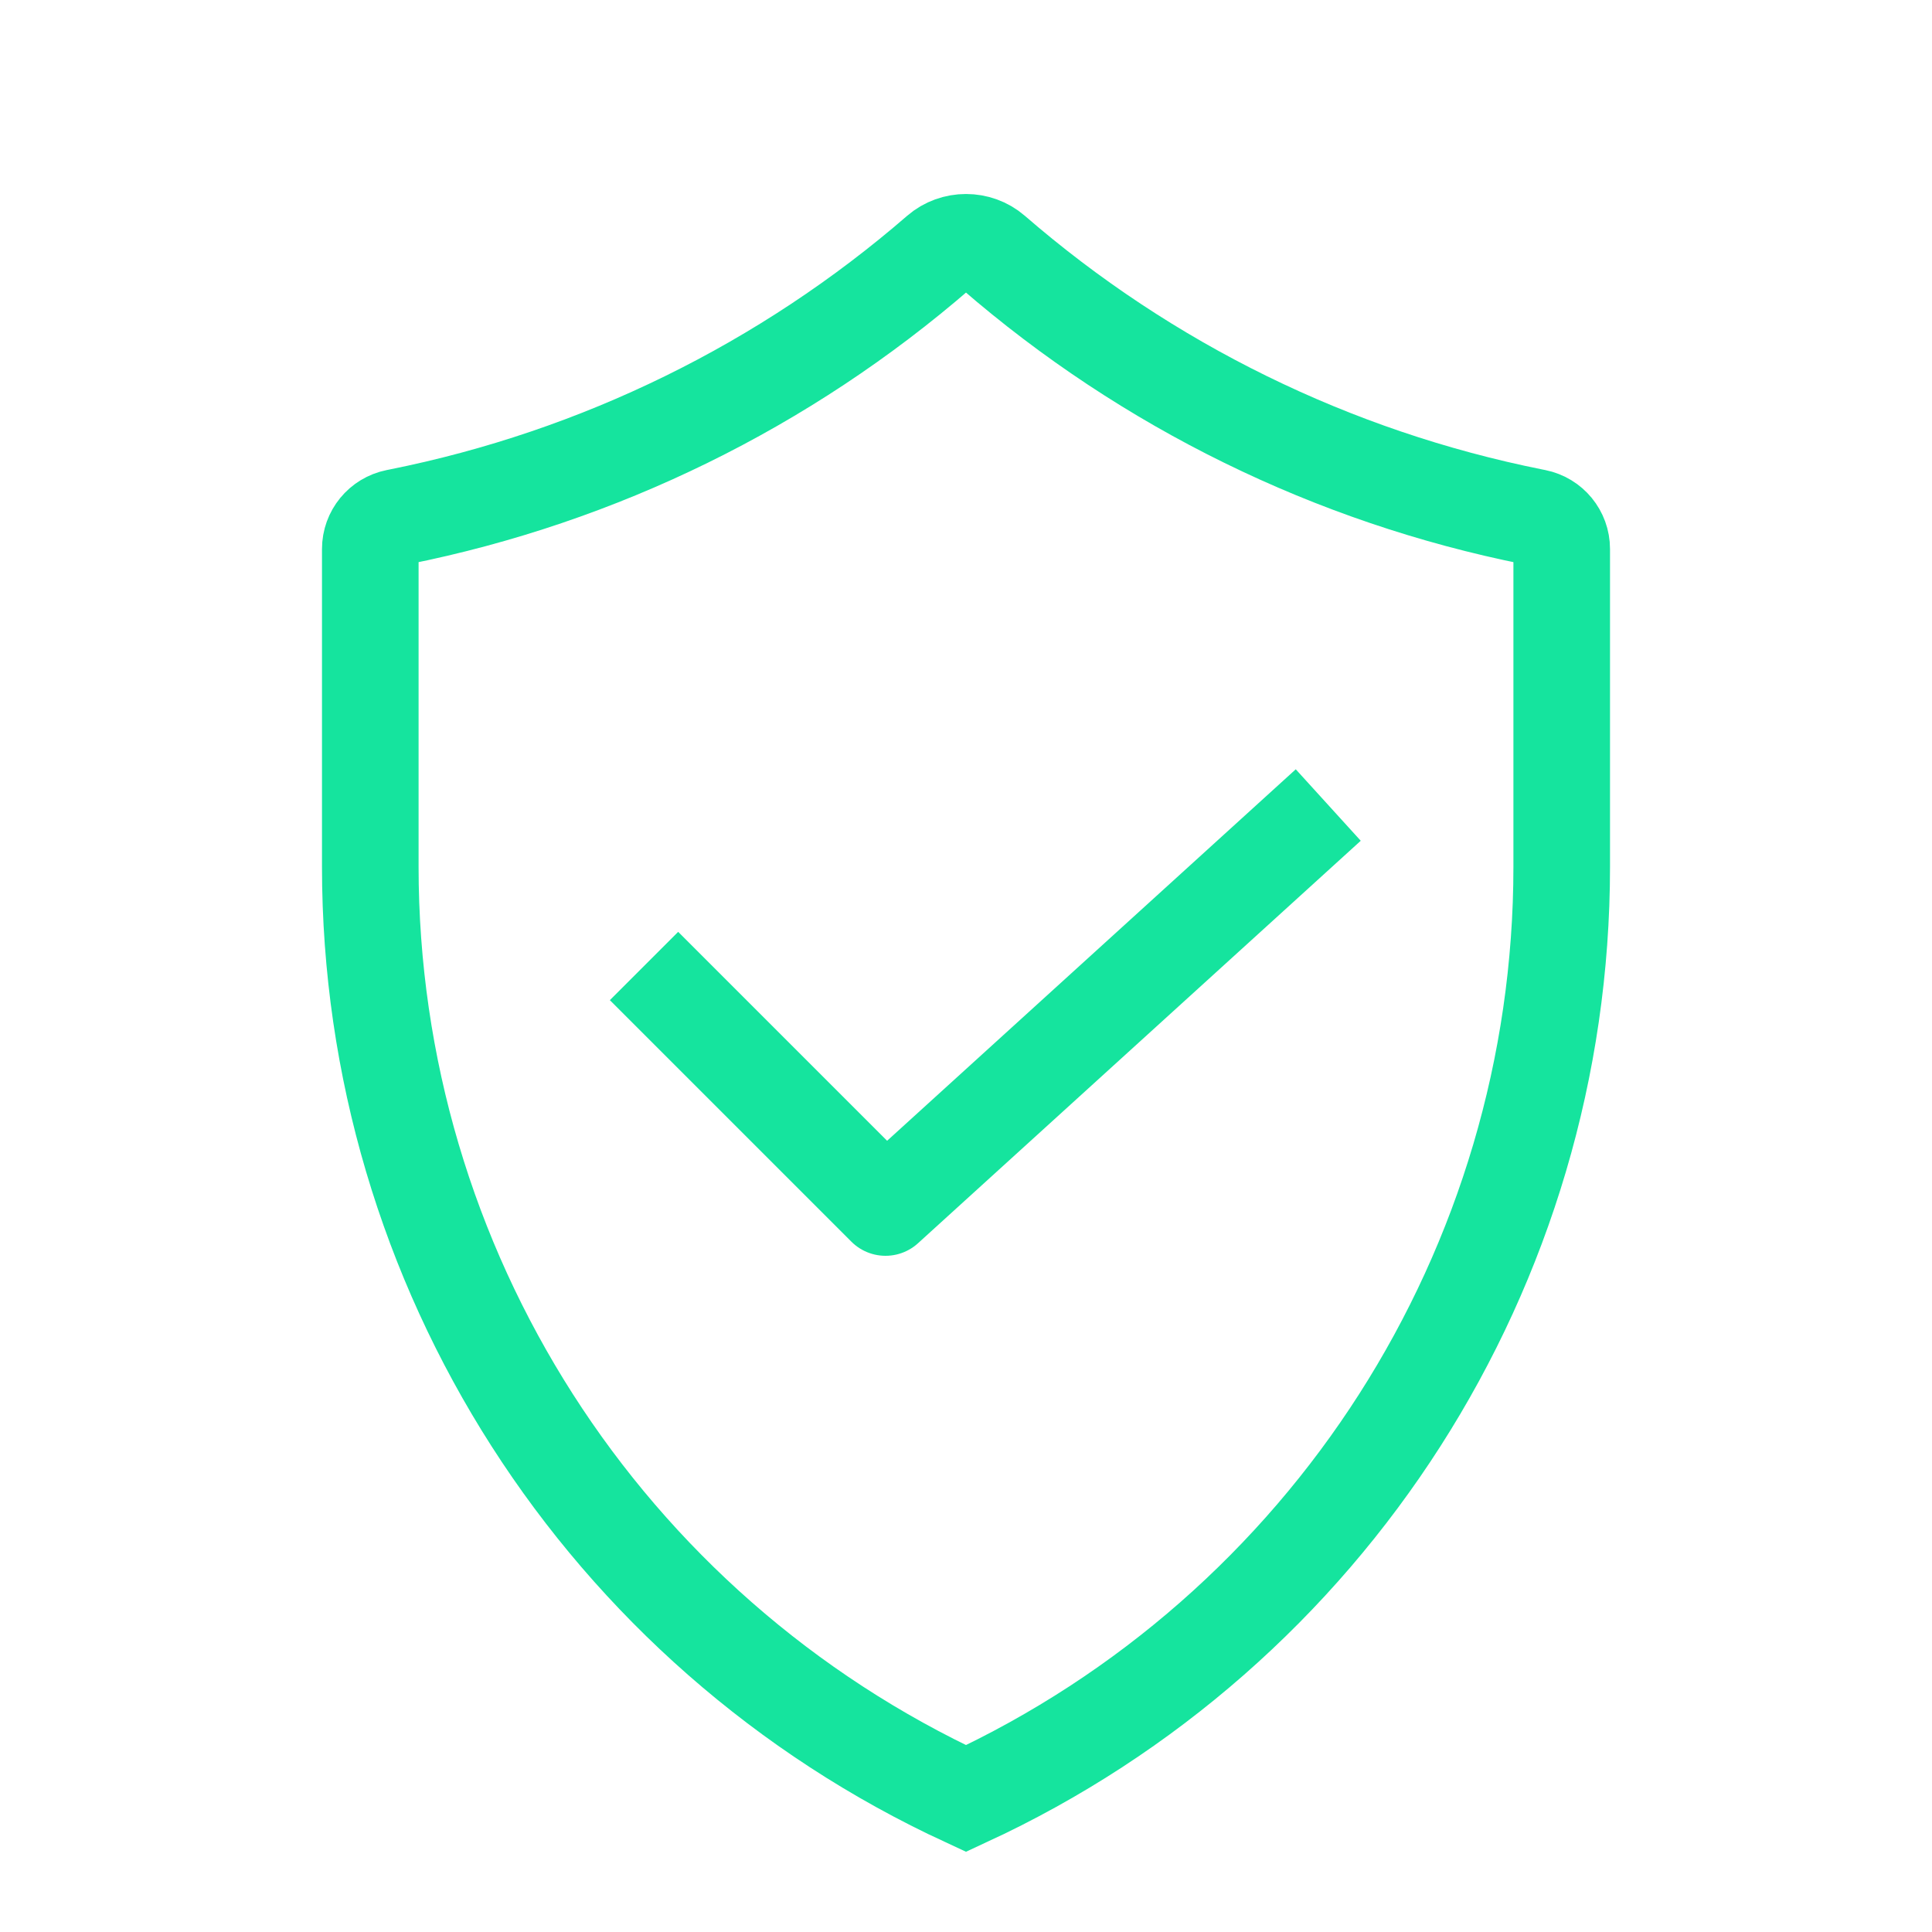 <svg width="50" height="50" viewBox="0 0 50 50" fill="none" xmlns="http://www.w3.org/2000/svg">
<path d="M40.417 14.208V22.433C40.417 32.804 34.384 42.209 25 46.546C15.616 42.209 9.583 32.804 9.583 22.433V14.208C9.583 13.81 9.864 13.469 10.253 13.391L10.328 13.376C15.509 12.339 20.319 9.975 24.294 6.531C24.694 6.184 25.306 6.184 25.706 6.531C29.68 9.975 34.49 12.339 39.672 13.376L39.747 13.391C40.136 13.469 40.417 13.81 40.417 14.208Z" stroke="#15E49E" stroke-width="2.5"/>
<path d="M16.667 25L22.917 31.25L34.375 20.834" stroke="#15E49E" stroke-width="2.5" stroke-linejoin="round"/>
</svg>
